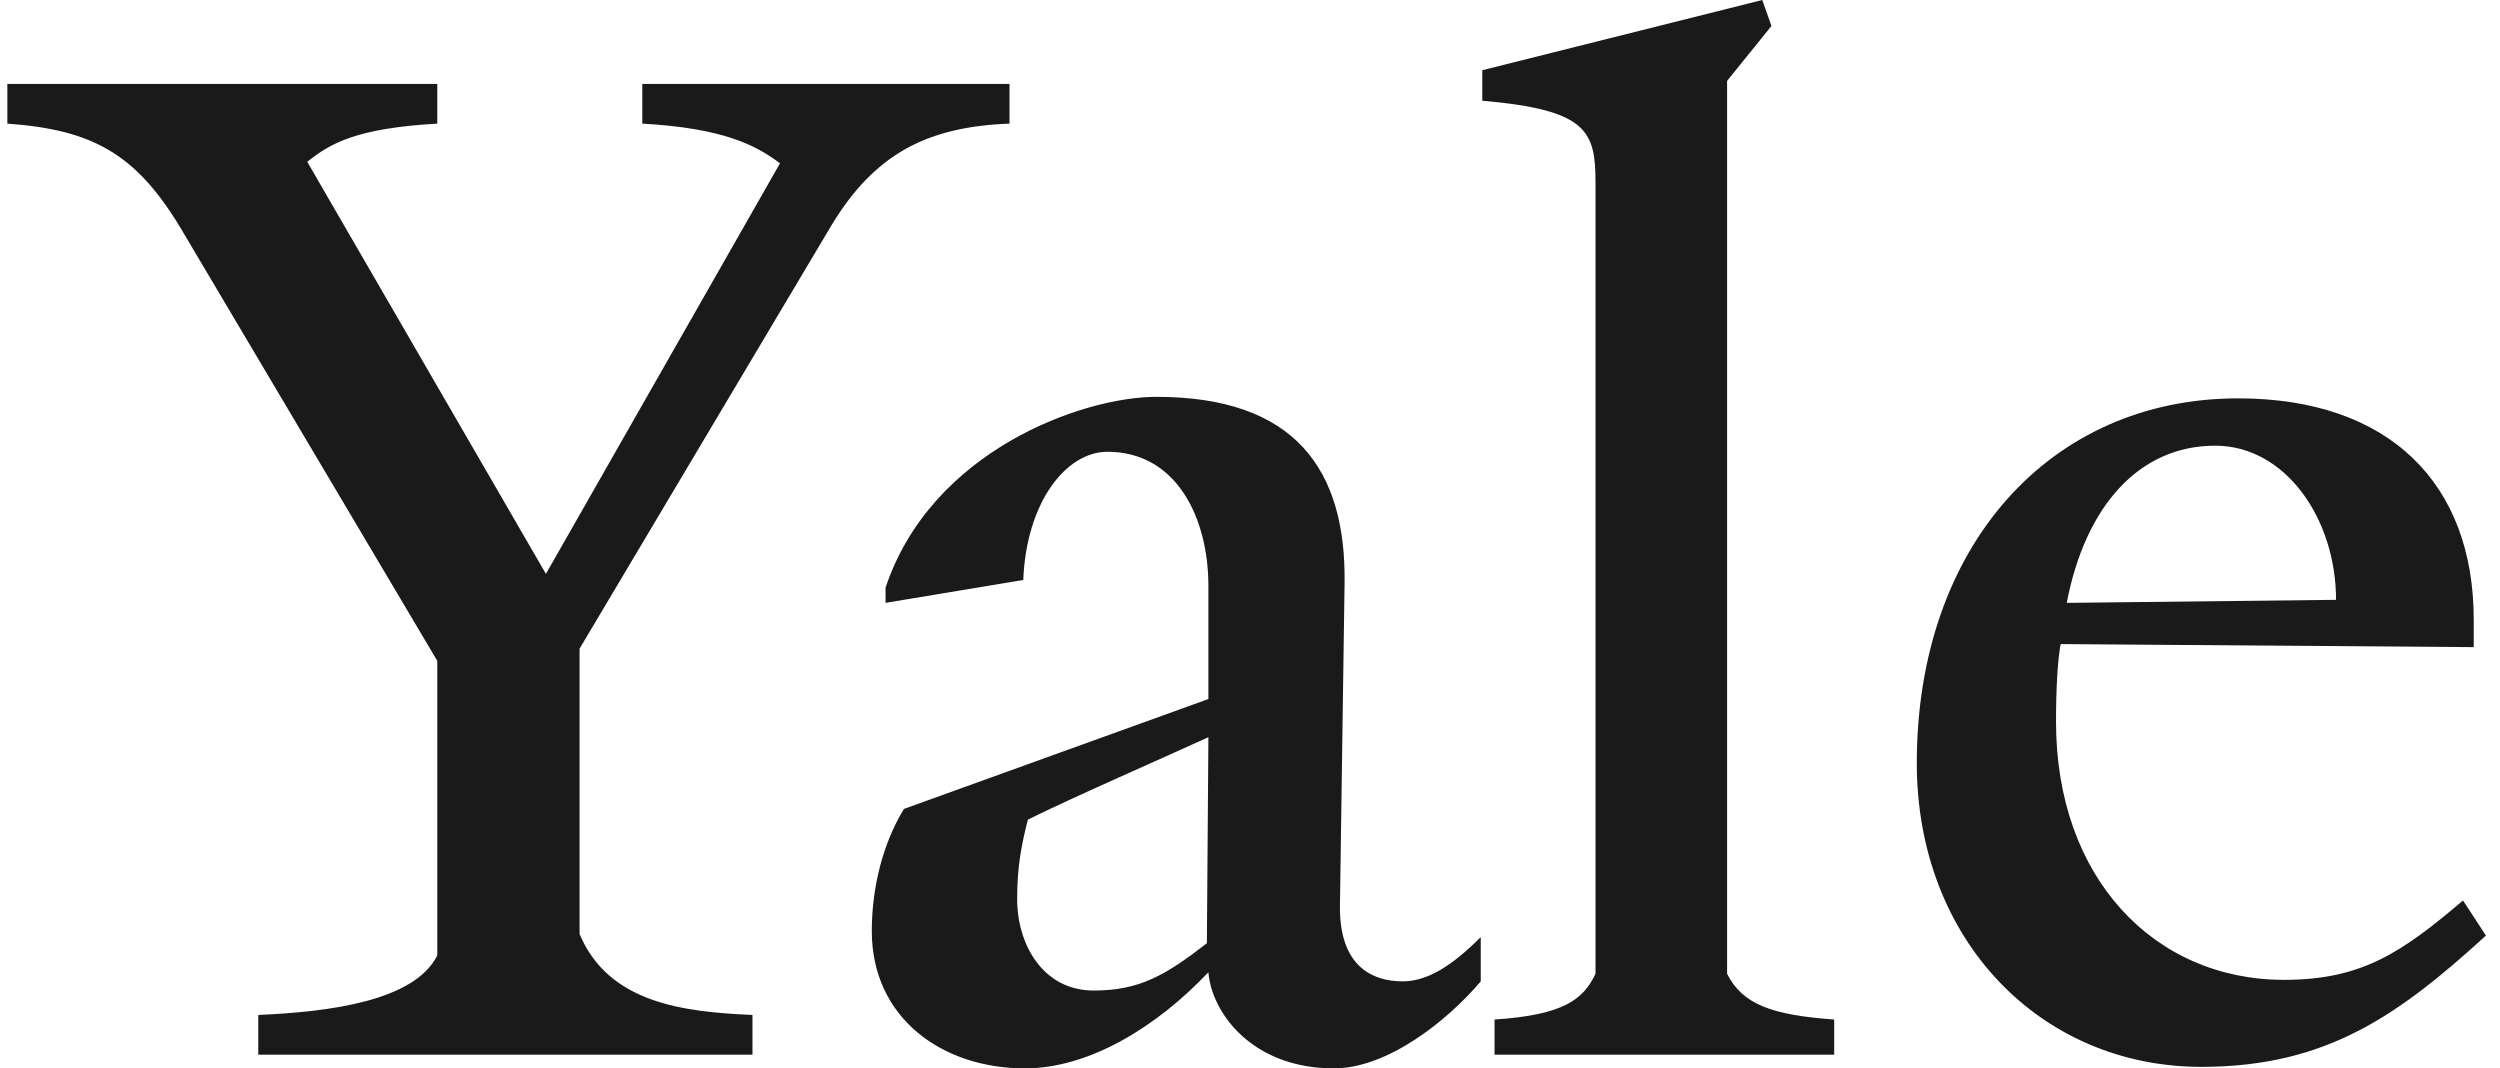<svg width="117" height="50" viewBox="0 0 117 50" fill="none" xmlns="http://www.w3.org/2000/svg">
<g clip-path="url(#clip0_589_222)">
<path d="M38.939 10.5L27.124 30.357V43.715C28.484 46.929 31.922 47.357 35.216 47.5V49.357H12.087V47.5C15.381 47.357 19.391 46.858 20.465 44.715V30.929L8.435 10.643C6.359 7.214 4.354 6.072 0.344 5.786V3.929H20.465V5.786C16.67 6 15.453 6.715 14.379 7.572L25.549 26.857L36.504 7.643C35.359 6.786 33.855 6 30.06 5.786V3.929H47.245V5.786C43.378 5.929 40.944 7.214 38.939 10.5ZM62.425 50C58.559 50 56.697 47.357 56.553 45.501C54.119 48.072 50.968 50 47.961 50C44.094 50 40.8 47.643 40.8 43.572C40.8 41.572 41.301 39.5 42.304 37.858L56.553 32.715V27.429C56.553 24.215 55.05 21.143 51.827 21.143C49.894 21.143 48.032 23.5 47.889 27.143L41.444 28.214V27.501C43.593 21.071 50.682 18.572 54.118 18.572C60.635 18.572 62.997 22 62.926 27.286L62.711 42.286C62.64 45.214 64.215 45.928 65.647 45.928C66.793 45.928 67.938 45.214 69.299 43.857V45.928C67.724 47.786 64.932 50 62.425 50ZM48.104 38.358C47.818 39.5 47.603 40.5 47.603 42.072C47.603 44.214 48.82 46.357 51.183 46.357C53.331 46.357 54.548 45.643 56.482 44.143L56.553 34.5C54.692 35.357 50.109 37.358 48.104 38.358ZM69.944 49.357V47.714C73.166 47.5 74.096 46.786 74.67 45.571V8.571C74.67 6.143 74.311 5.143 69.371 4.714V3.286L82.475 0L82.904 1.215L80.828 3.786V45.571C81.544 47 82.904 47.5 85.84 47.714V49.358H69.944V49.357ZM103.025 49.929C95.506 49.929 89.706 44 89.706 35.714C89.706 25.571 95.936 18.643 104.744 18.643C111.832 18.643 115.771 22.644 115.771 29V30.286L96.438 30.143C96.294 30.929 96.222 32.215 96.222 33.786C96.222 41.072 100.805 45.857 106.892 45.857C110.543 45.857 112.406 44.571 115.269 42.143L116.343 43.785C112.262 47.5 108.897 49.929 103.025 49.929ZM103.67 20.858C100.089 20.858 97.584 23.714 96.724 28.214L109.327 28.072C109.327 24.286 106.963 20.858 103.67 20.858Z" fill="#1A1A1A"/>
</g>
<defs>
<clipPath id="clip0_589_222">
<rect width="116" height="50" fill="white" transform="translate(0.344)"/>
</clipPath>
</defs>
</svg>
